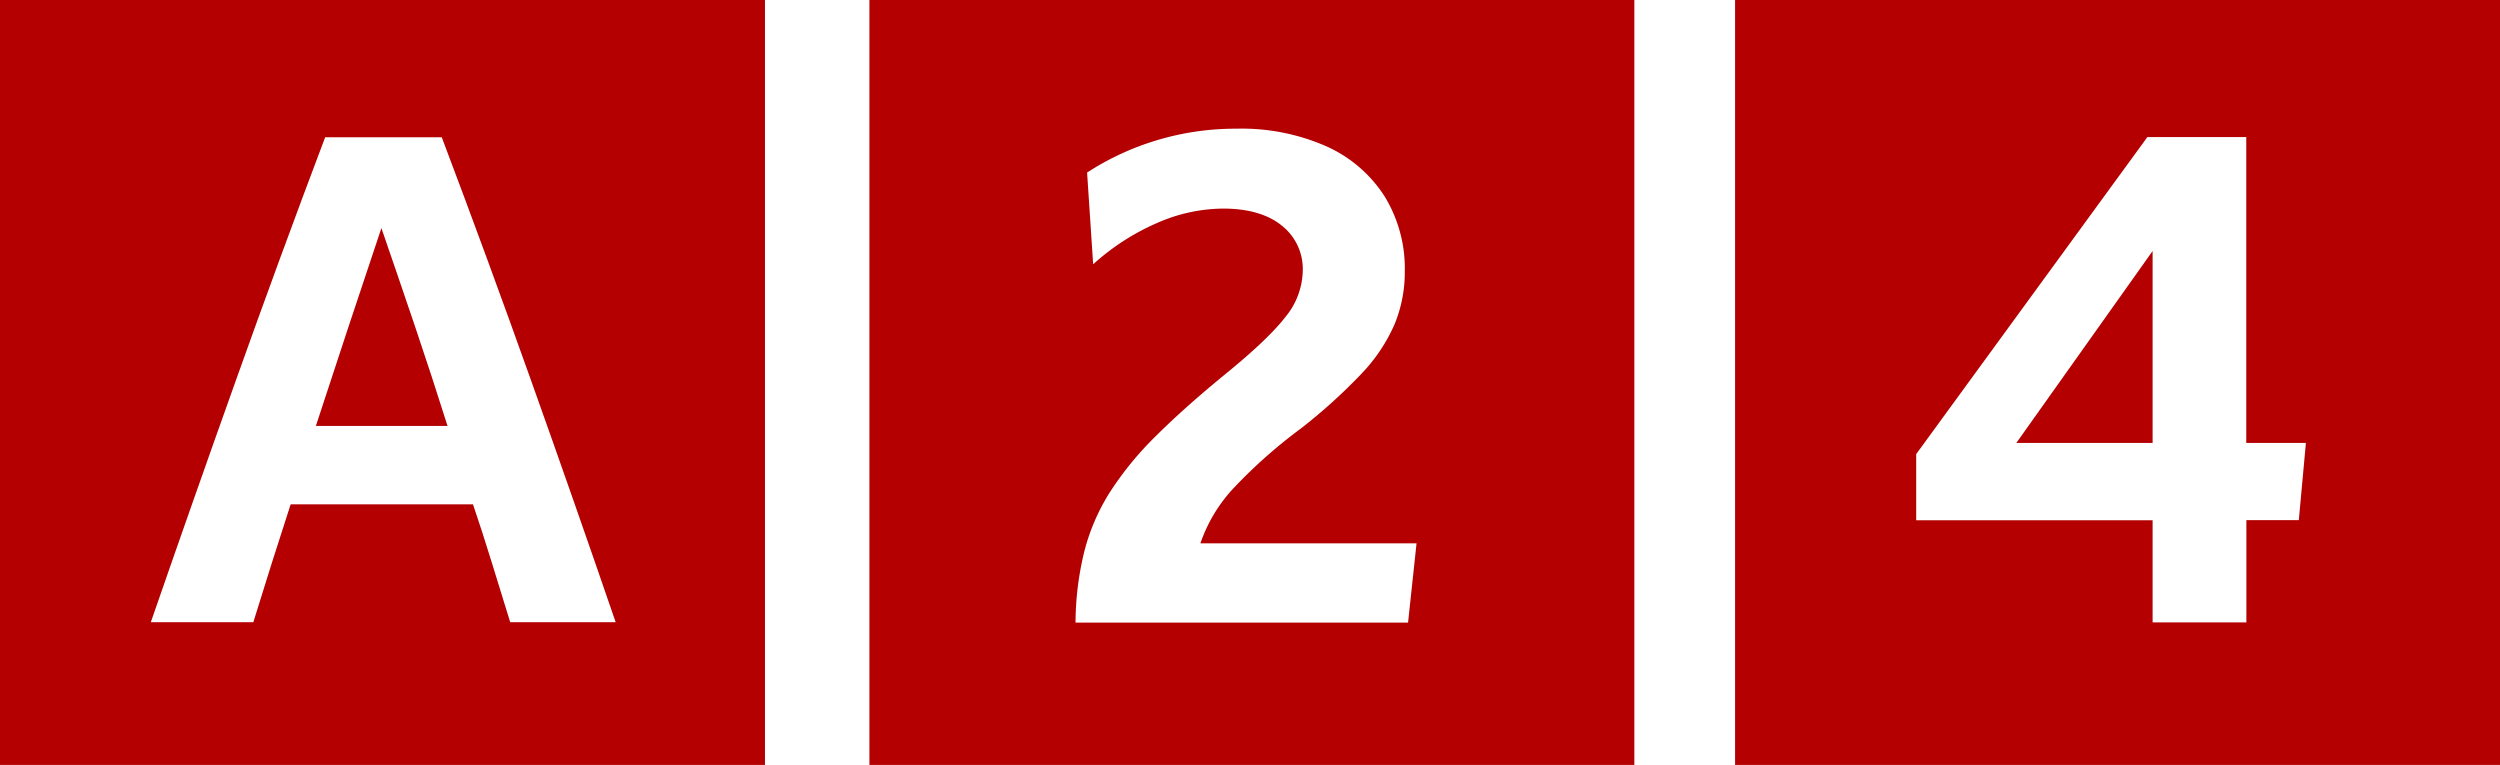 <svg xmlns="http://www.w3.org/2000/svg" width="412.43" height="126.19" viewBox="0 0 412.43 126.19">
  <defs>
    <style>
      .a {
        fill: #b40000;
      }
    </style>
  </defs>
  <g>
    <path class="a" d="M551.53,284.91q-2.76-8.15-5.56-16.26-5.41,16.11-10.81,32.64h21.72Q554.29,293.07,551.53,284.91Z" transform="translate(-483.05 -231.02)"/>
    <path class="a" d="M483.05,357.21h126.2V231H483.05ZM522,293.67q7.13-20,14.69-40h19.24q7.56,20,14.69,40t14,40h-17.4q-1.51-4.86-3-9.72t-3.14-9.73H531q-3.13,9.62-6.16,19.45H507.93Q514.84,313.72,522,293.67Z" transform="translate(-483.05 -231.02)"/>
    <path class="a" d="M626.48,357.21H752.67V231H626.48ZM661.93,322a34.05,34.05,0,0,1,4.22-9.78,53.55,53.55,0,0,1,7.51-9.19q4.64-4.63,11.24-10.05,7.33-5.94,10.21-9.67a12.37,12.37,0,0,0,2.86-7.61,9.11,9.11,0,0,0-3.46-7.46c-2.3-1.87-5.55-2.81-9.72-2.81a27.45,27.45,0,0,0-10.86,2.38,38.53,38.53,0,0,0-10.54,6.81l-1-15.13a44.51,44.51,0,0,1,11.4-5.3,45,45,0,0,1,13.24-1.94,34.67,34.67,0,0,1,14.86,2.92,22.1,22.1,0,0,1,9.56,8.21,22.76,22.76,0,0,1,3.35,12.42,22.48,22.48,0,0,1-1.68,8.7,28,28,0,0,1-5.45,8.16,90.8,90.8,0,0,1-10.05,9.08,83.1,83.1,0,0,0-11.24,10,25.4,25.4,0,0,0-5.3,8.92h35.66l-1.4,13.07H660.48A50.29,50.29,0,0,1,661.93,322Z" transform="translate(-483.05 -231.02)"/>
    <polygon class="a" points="355.12 73.07 355.12 41.41 332.64 73.07 355.12 73.07"/>
    <path class="a" d="M769.29,231V357.21h126.2V231Zm93,85.83h-8.65V333.7H838.17V316.85h-39V305.93l38.14-52.3h16.31v50.46h9.84Z" transform="translate(-483.05 -231.02)"/>
  </g>
</svg>
